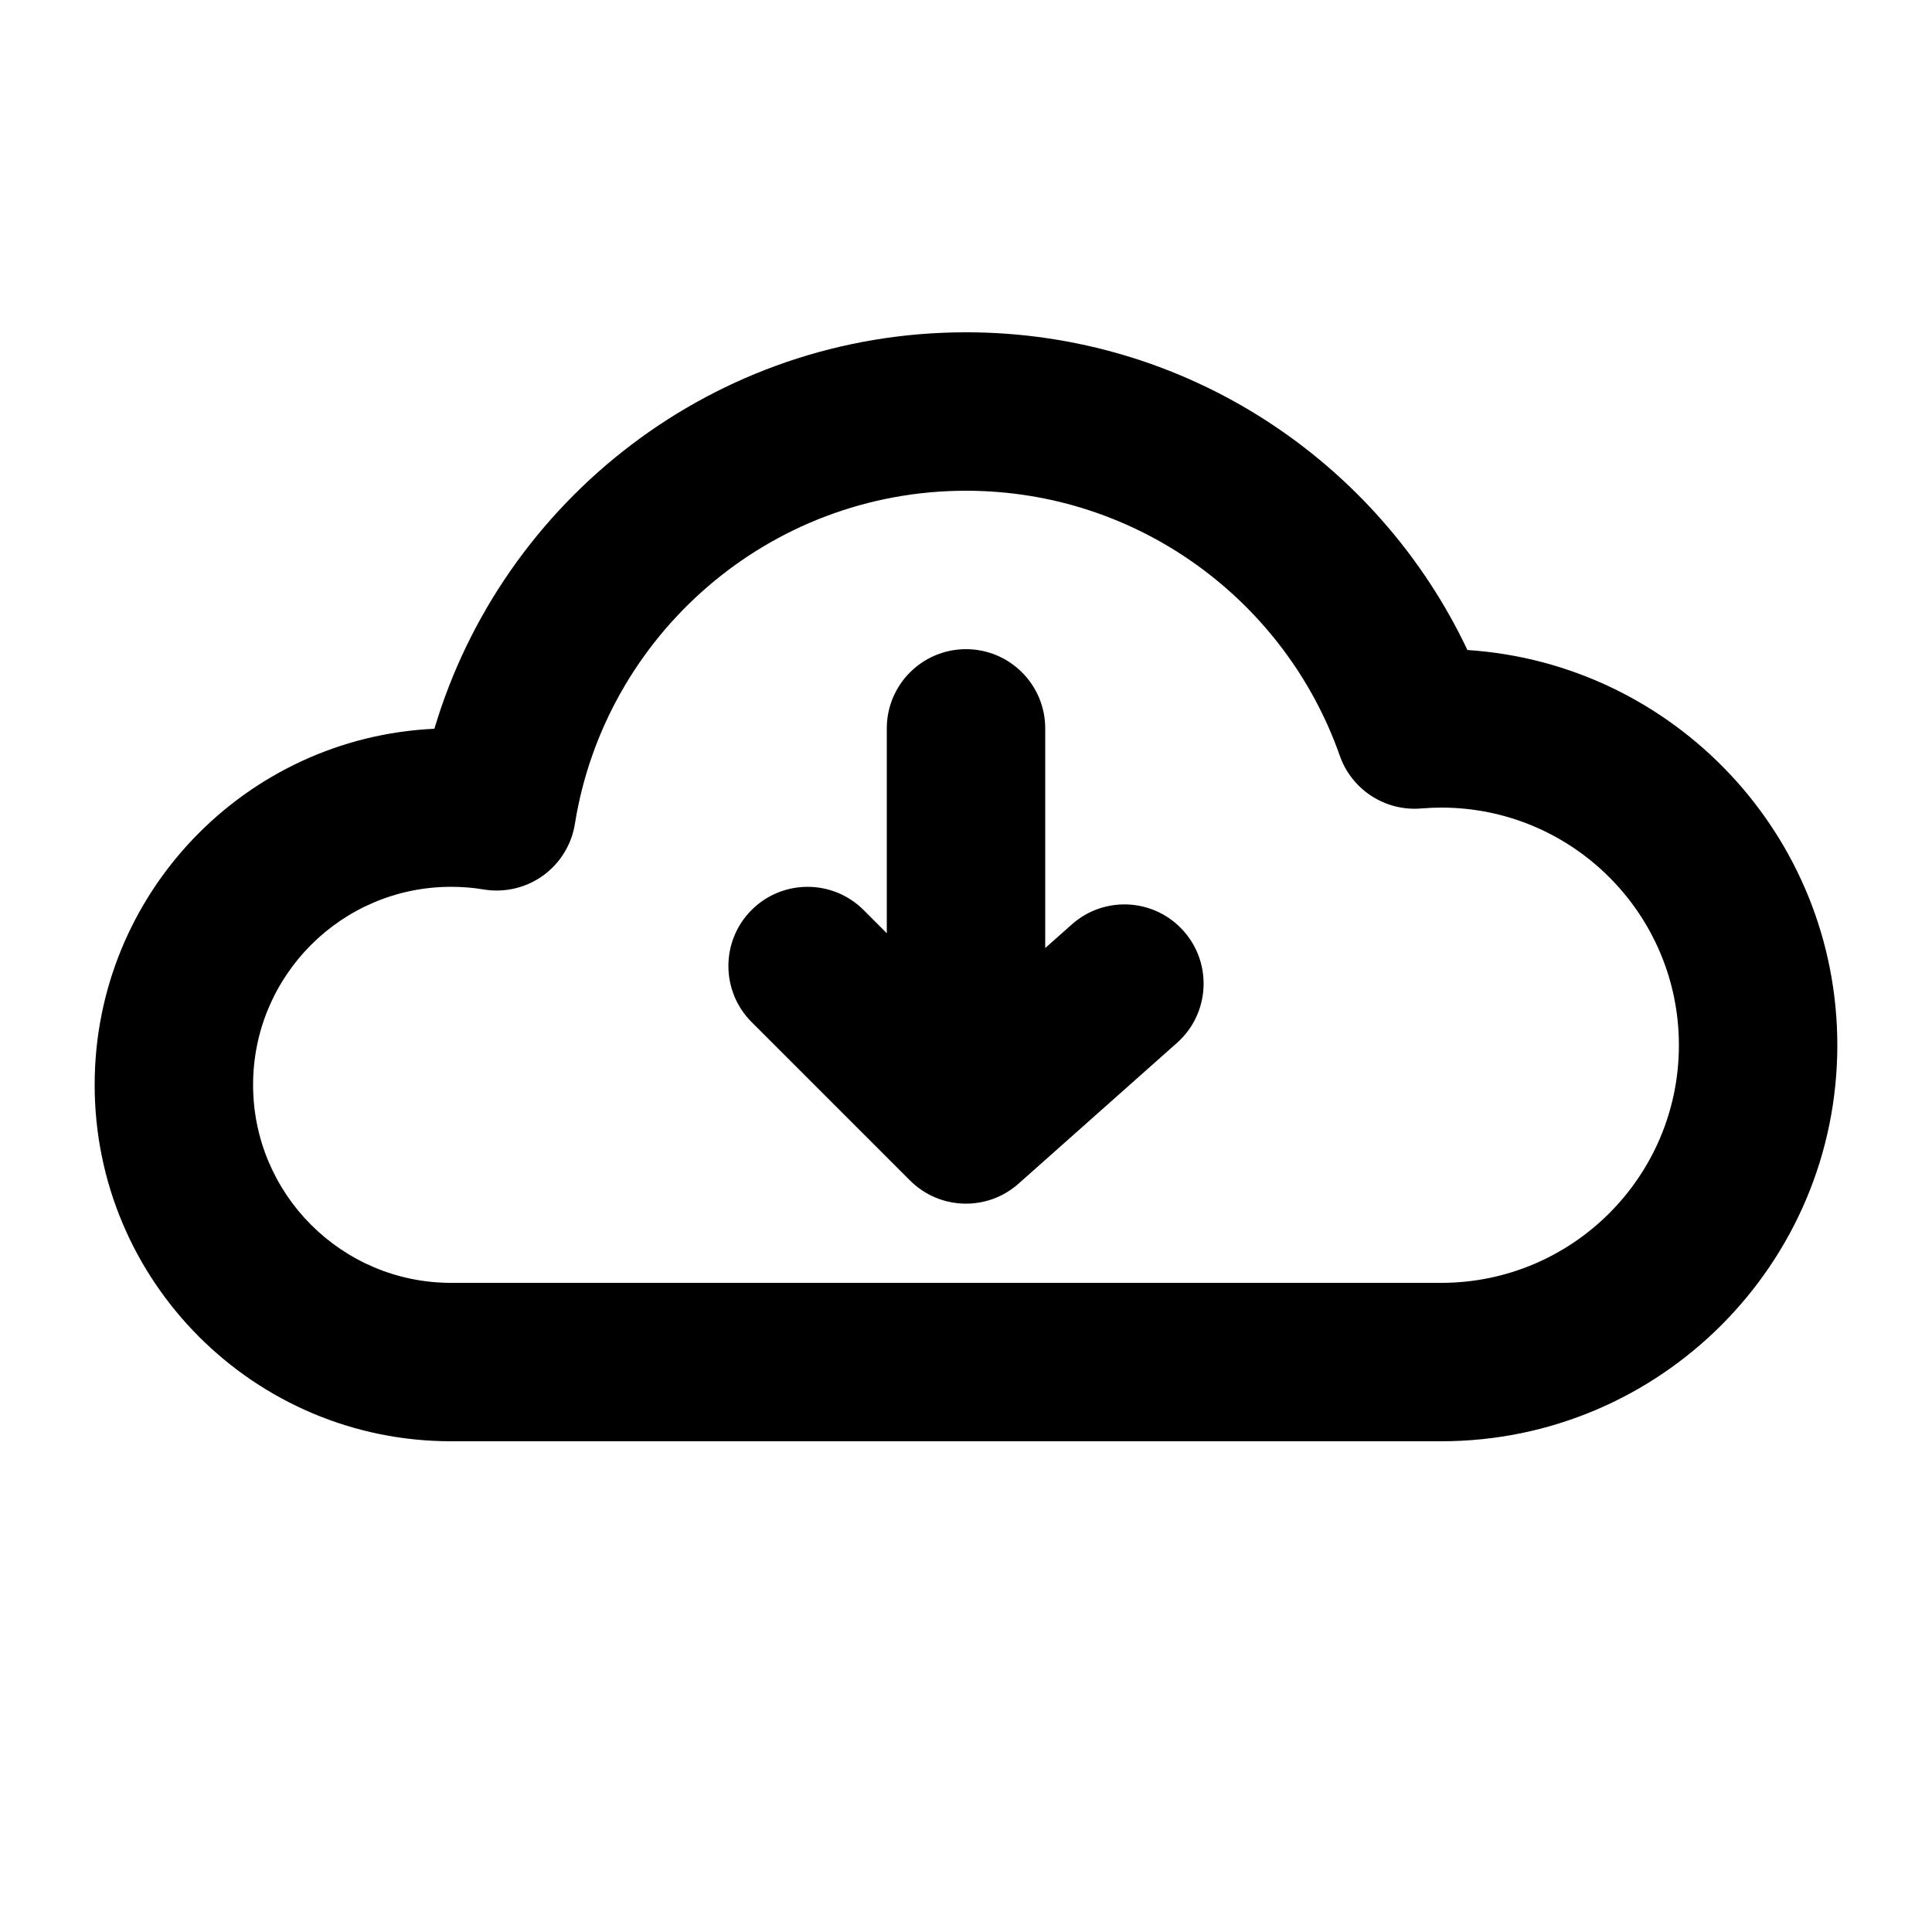 <?xml version="1.0" encoding="UTF-8"?>
<!-- Uploaded to: SVG Repo, www.svgrepo.com, Generator: SVG Repo Mixer Tools -->
<svg fill="#000000" width="800px" height="800px" version="1.1" viewBox="144 144 512 512" xmlns="http://www.w3.org/2000/svg">
 <path d="m259.12 337.13c-50.086 2.309-90.035 43.703-90.035 94.359 0 52.145 42.32 94.461 94.465 94.461h262.4c57.941 0 104.96-47.02 104.96-104.96 0-55.609-43.328-101.16-98.031-104.73-23.531-49.75-74.207-84.199-132.88-84.199-66.547 0-122.82 44.336-140.88 105.07zm266.83 146.84h-262.4c-28.969 0-52.48-23.508-52.48-52.477 0-28.973 23.512-52.48 52.48-52.48 2.938 0 5.836 0.23 8.648 0.711 5.519 0.902 11.168-0.418 15.703-3.672 4.531-3.273 7.578-8.207 8.457-13.73 8-50.023 51.391-88.27 103.64-88.27 45.762 0 84.723 29.348 99.059 70.219 3.172 9.027 12.031 14.777 21.559 13.98 1.766-0.148 3.551-0.23 5.332-0.23 34.766 0 62.977 28.211 62.977 62.977 0 34.762-28.211 62.973-62.977 62.973zm-146.94-92.656-6.152-6.152c-8.188-8.188-21.496-8.188-29.684 0s-8.188 21.496 0 29.684l41.984 41.984c7.852 7.871 20.488 8.23 28.781 0.84l41.984-37.305c8.668-7.703 9.445-20.992 1.742-29.641-7.684-8.668-20.973-9.445-29.621-1.742l-7.051 6.258v-58.211c0-11.59-9.406-20.992-20.992-20.992-11.59 0-20.992 9.402-20.992 20.992z" fill-rule="evenodd"/>
</svg>